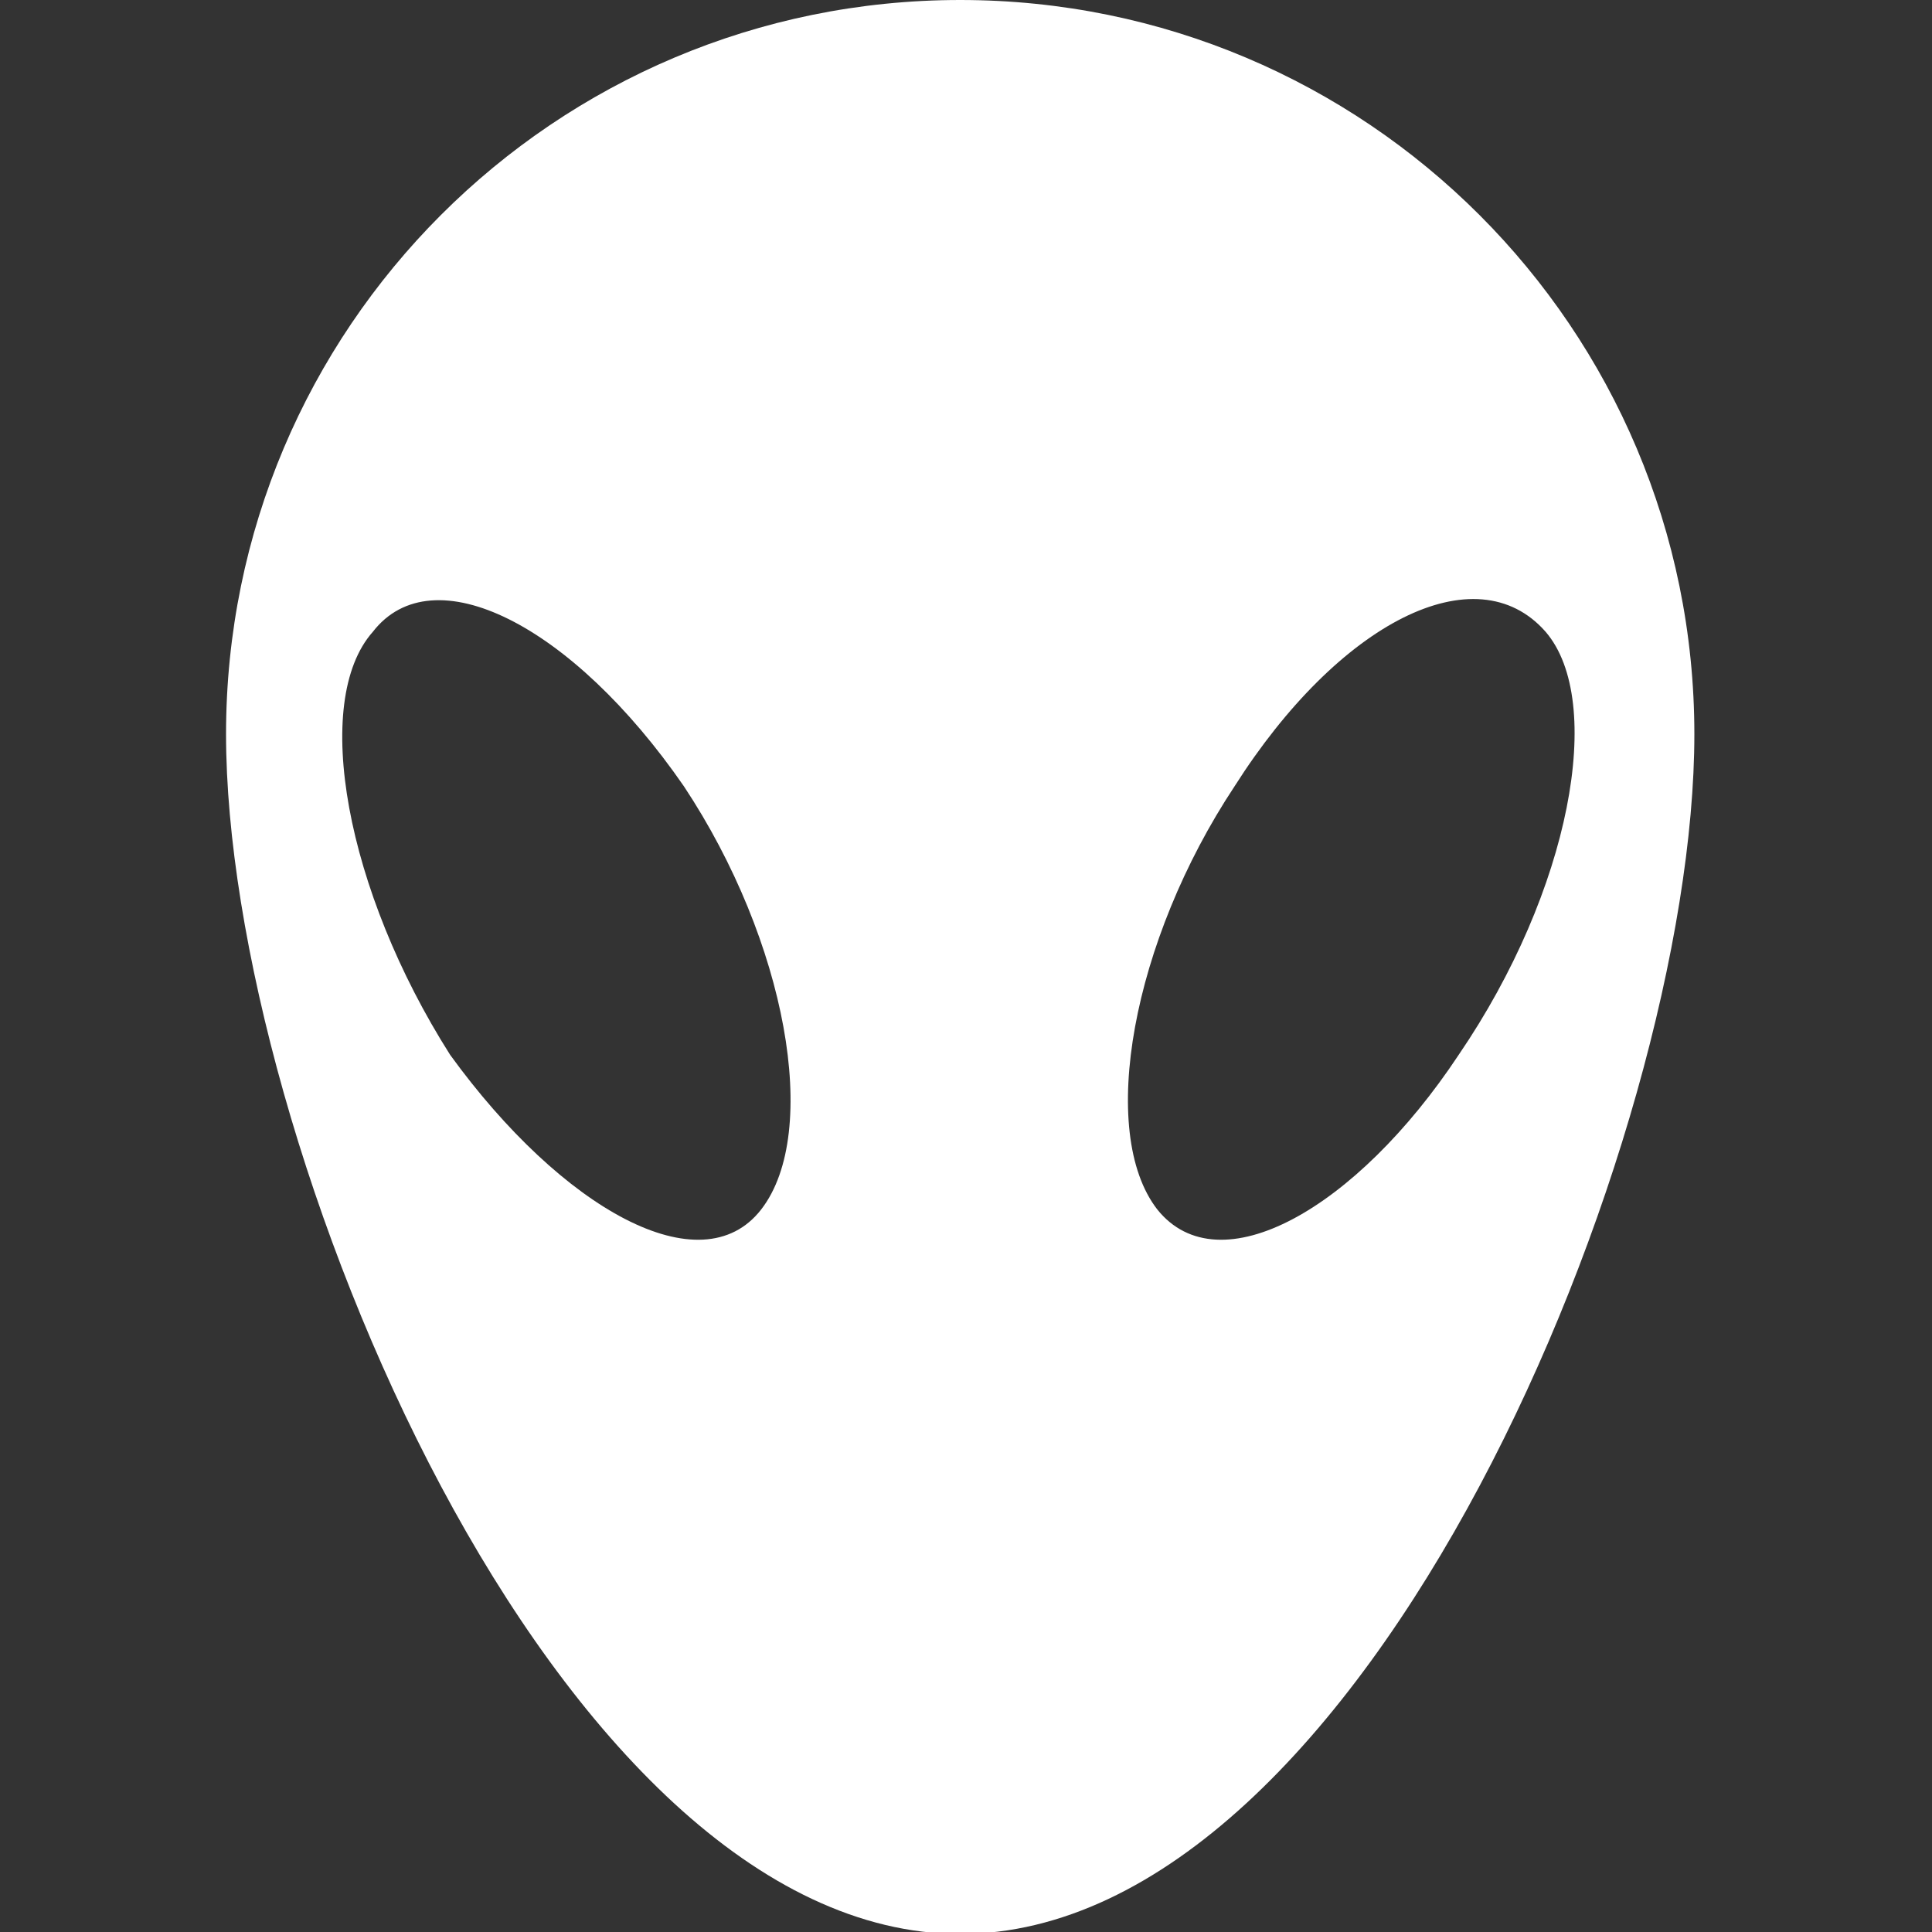 <?xml version="1.0" encoding="utf-8"?>
<!-- Generator: Adobe Illustrator 22.0.1, SVG Export Plug-In . SVG Version: 6.00 Build 0)  -->
<svg version="1.1" id="Calque_1" xmlns="http://www.w3.org/2000/svg" xmlns:xlink="http://www.w3.org/1999/xlink" x="0px" y="0px"
	 viewBox="0 0 100 100" style="enable-background:new 0 0 100 100;" xml:space="preserve">
<rect x="0" y="0" width="100" height="100" fill="#333333" stroke="none"/>
<style type="text/css">
	.st0{fill:#FFFFFF;}
</style>
<path class="st0" d="M49.7,0c-21,0-38,17-38,38s17,62.1,38,62.1s38-41.1,38-62.1S70.7,0,49.7,0z M39.4,62.6c-3.1,4-10.3,0-16.1-8
	c-5.4-8.5-7.2-18.3-4-21.9c3.1-4,10.3-0.4,16.1,8C40.7,48.7,42.5,58.6,39.4,62.6z M59.9,62.6c-3.1-4-1.3-13.9,4-21.9
	c5.4-8.5,12.5-12.1,16.1-8c3.1,3.6,1.3,13.4-4.5,21.9C70.2,62.6,63.1,66.6,59.9,62.6z"/>
</svg>
